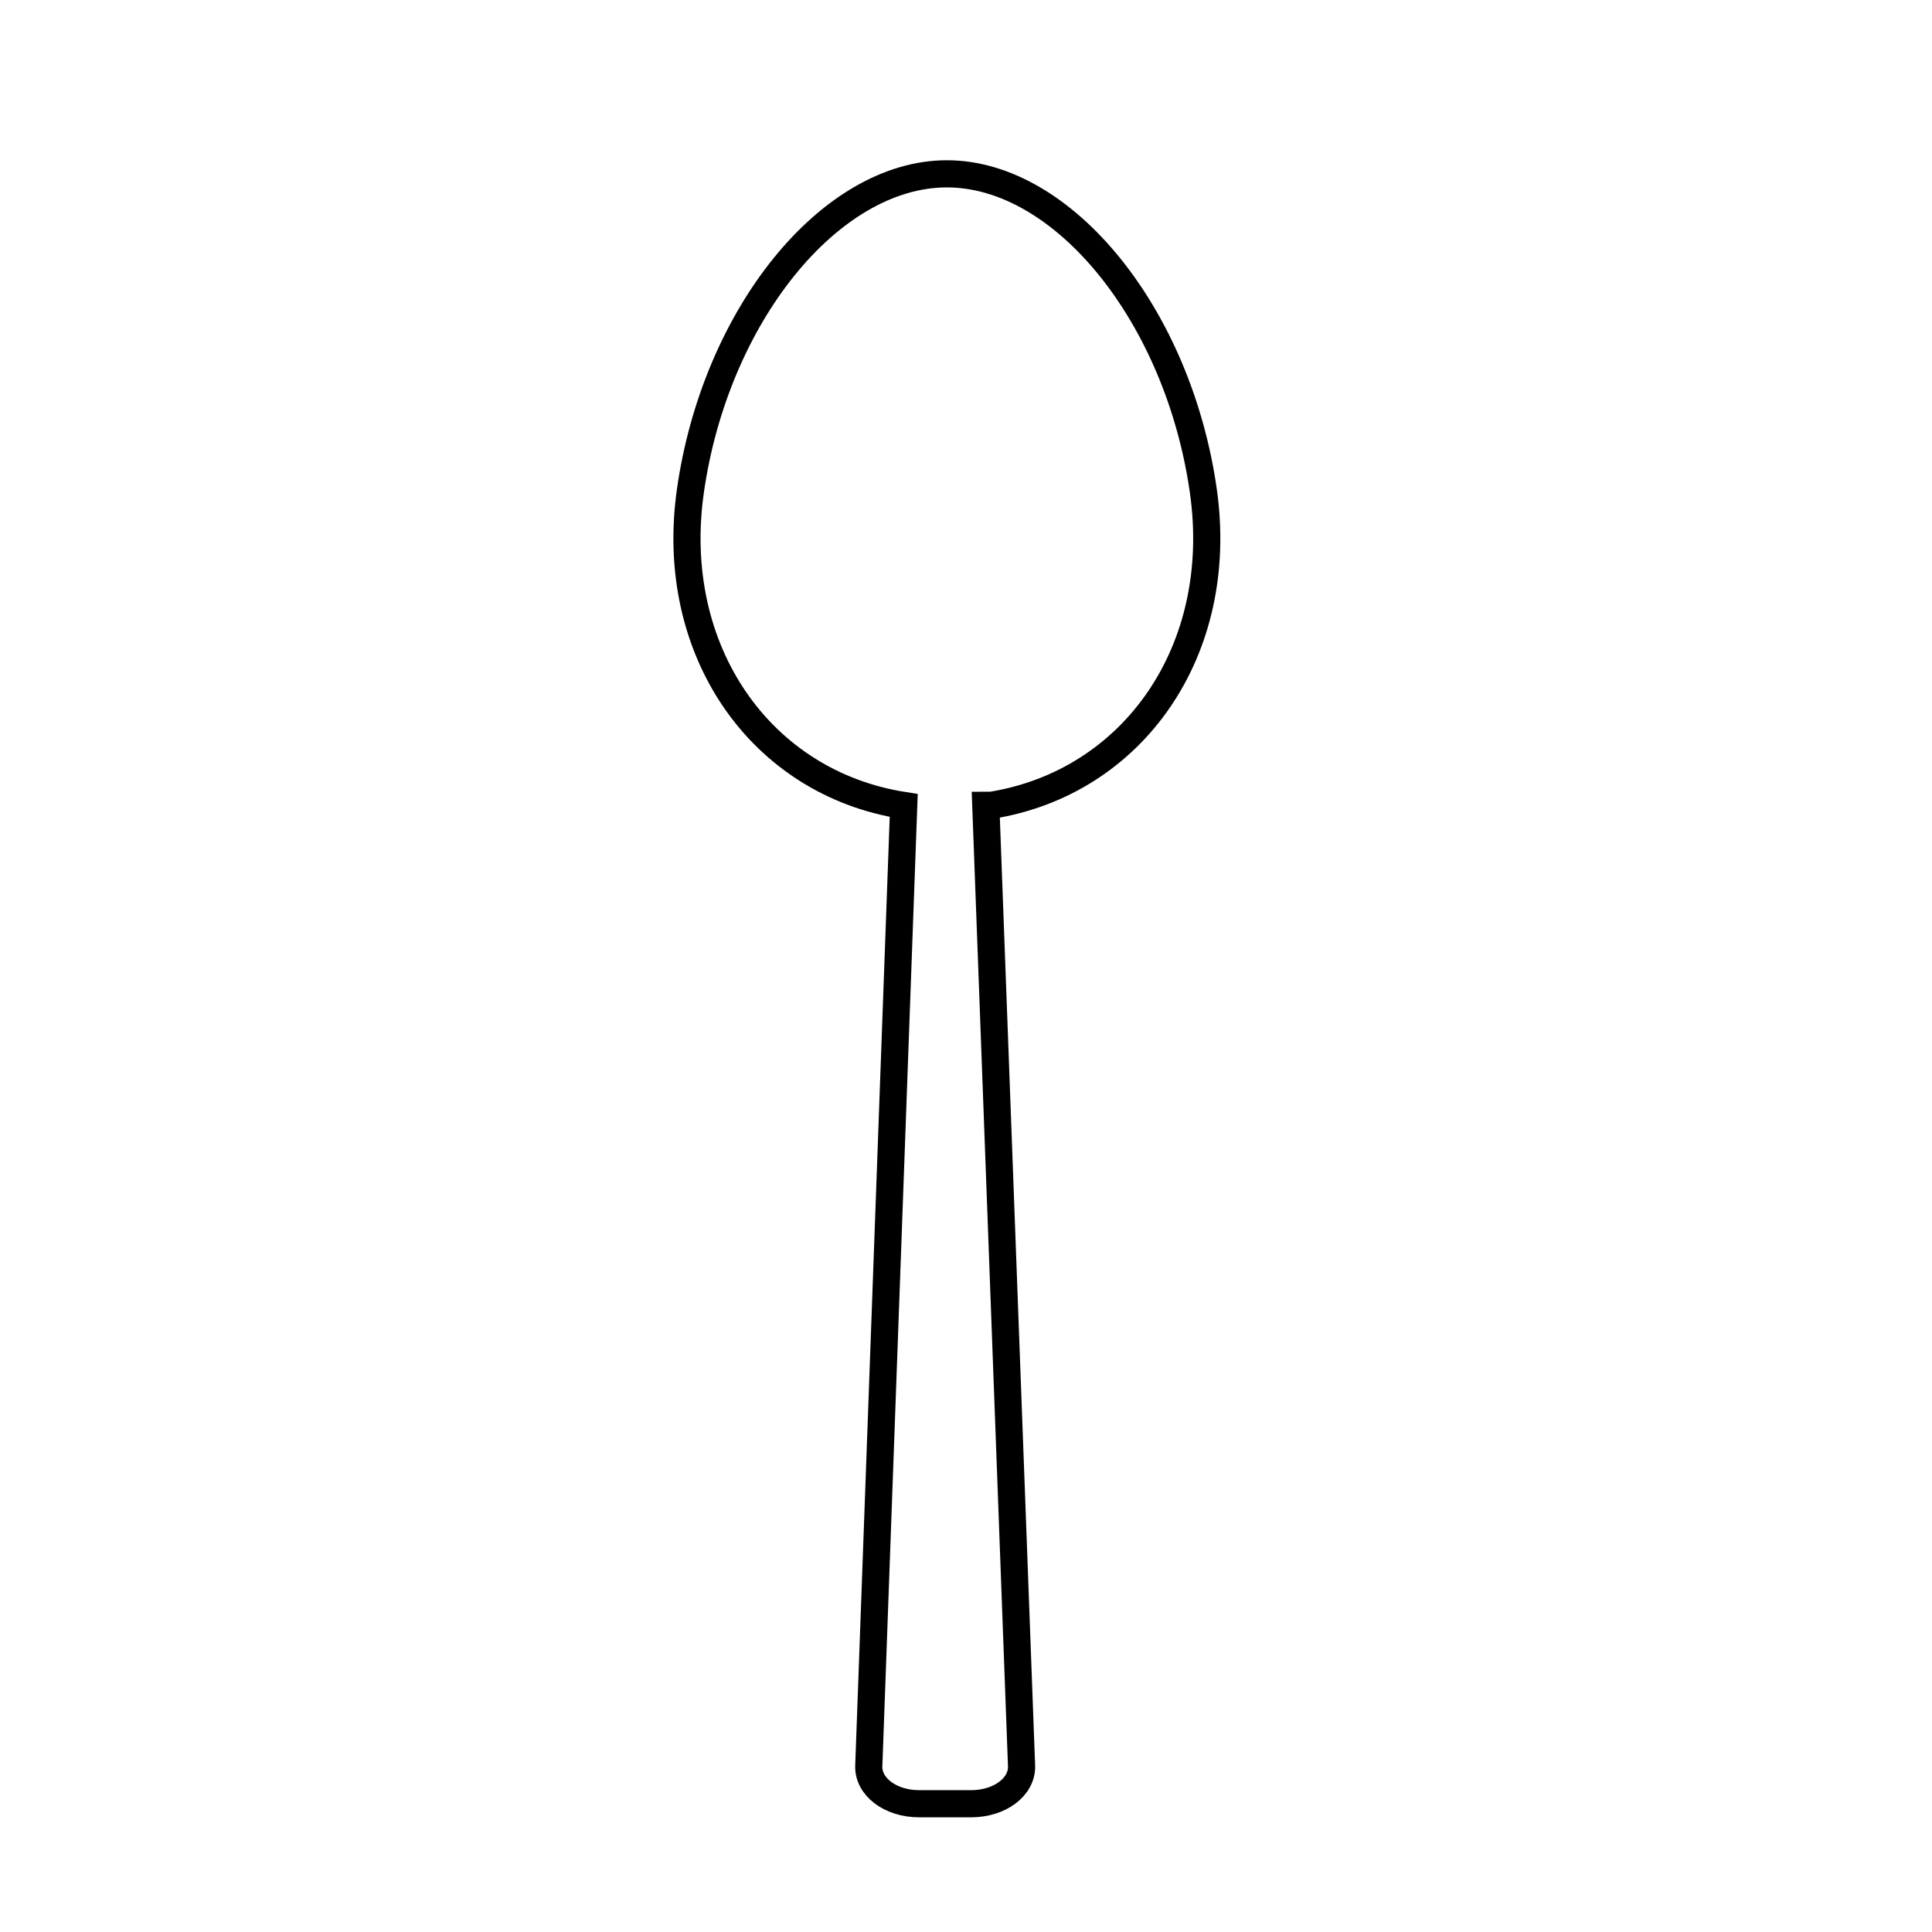 <?xml version="1.0" encoding="UTF-8"?>
<!-- Uploaded to: ICON Repo, www.svgrepo.com, Generator: ICON Repo Mixer Tools -->
<svg width="800px" height="800px" version="1.1" viewBox="144 144 512 512" xmlns="http://www.w3.org/2000/svg">
 <defs>
  <clipPath id="a">
   <path d="m285 149h220v502.9h-220z"/>
  </clipPath>
 </defs>
 <g clip-path="url(#a)">
  <path transform="matrix(1.679 0 0 1.679 148.09 148.09)" d="m153.16 124.67 5.643 151.59c0.142 3.317-3.429 6.003-7.941 6.003h-8.227c-4.529 0-8.085-2.689-7.943-6.003l5.513-151.56c-22.514-3.512-37.242-24.377-33.679-49.589 3.912-27.675 22.041-50.11 40.491-50.11 18.45 0 36.577 22.435 40.489 50.11 3.552 25.13-11.07 45.941-33.46 49.556z" fill="none" stroke="#000000" stroke-width="4.286"/>
 </g>
</svg>